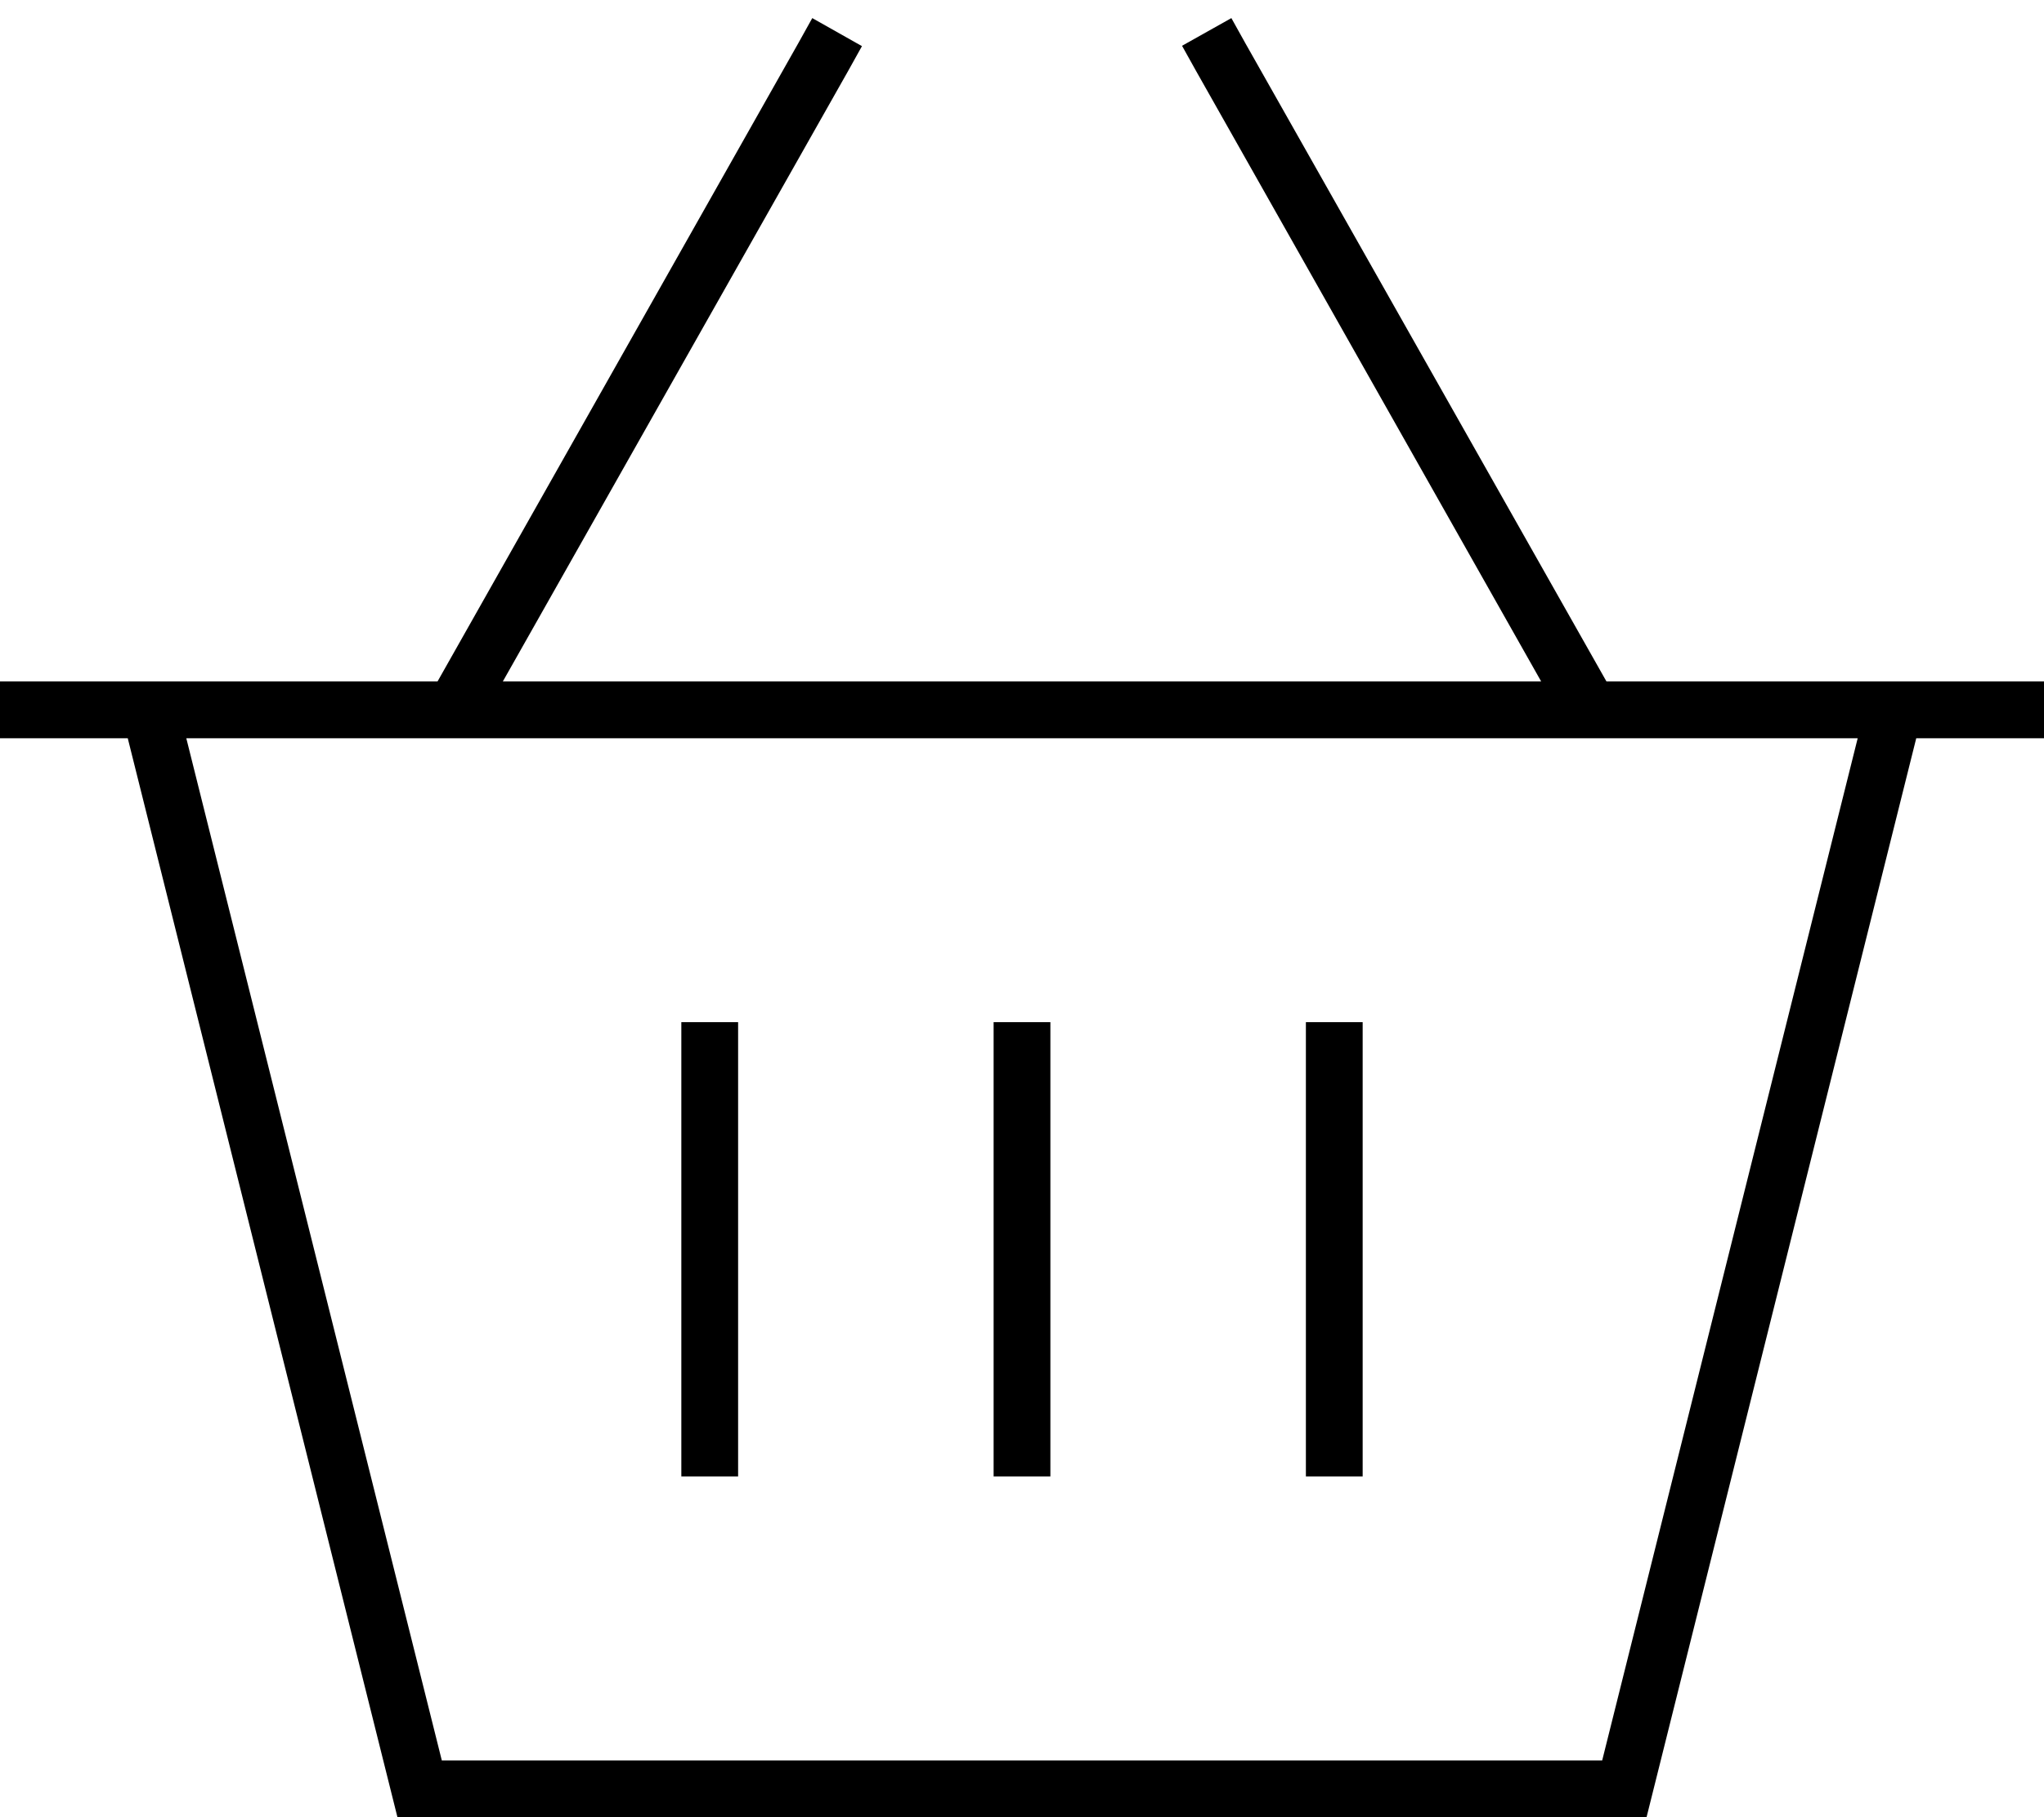 <svg xmlns="http://www.w3.org/2000/svg" viewBox="0 0 576 512"><!--! Font Awesome Pro 6.5.1 by @fontawesome - https://fontawesome.com License - https://fontawesome.com/license (Commercial License) Copyright 2023 Fonticons, Inc. --><path d="M242.9 13l-3.9 7L141.7 192H434.3L337 19.9l-3.9-7L347 5.1l3.9 7L452.7 192h74.8H544h32v16H540L464 512H112L36 208H0V192H32 48.5h74.8L225 12.1l3.9-7L242.9 13zM52.5 208l72 288h327l72-288H52.5zM208 296V408v8H192v-8V296v-8h16v8zm88-8v8V408v8H280v-8V296v-8h16zm88 8V408v8H368v-8V296v-8h16v8z"/></svg>